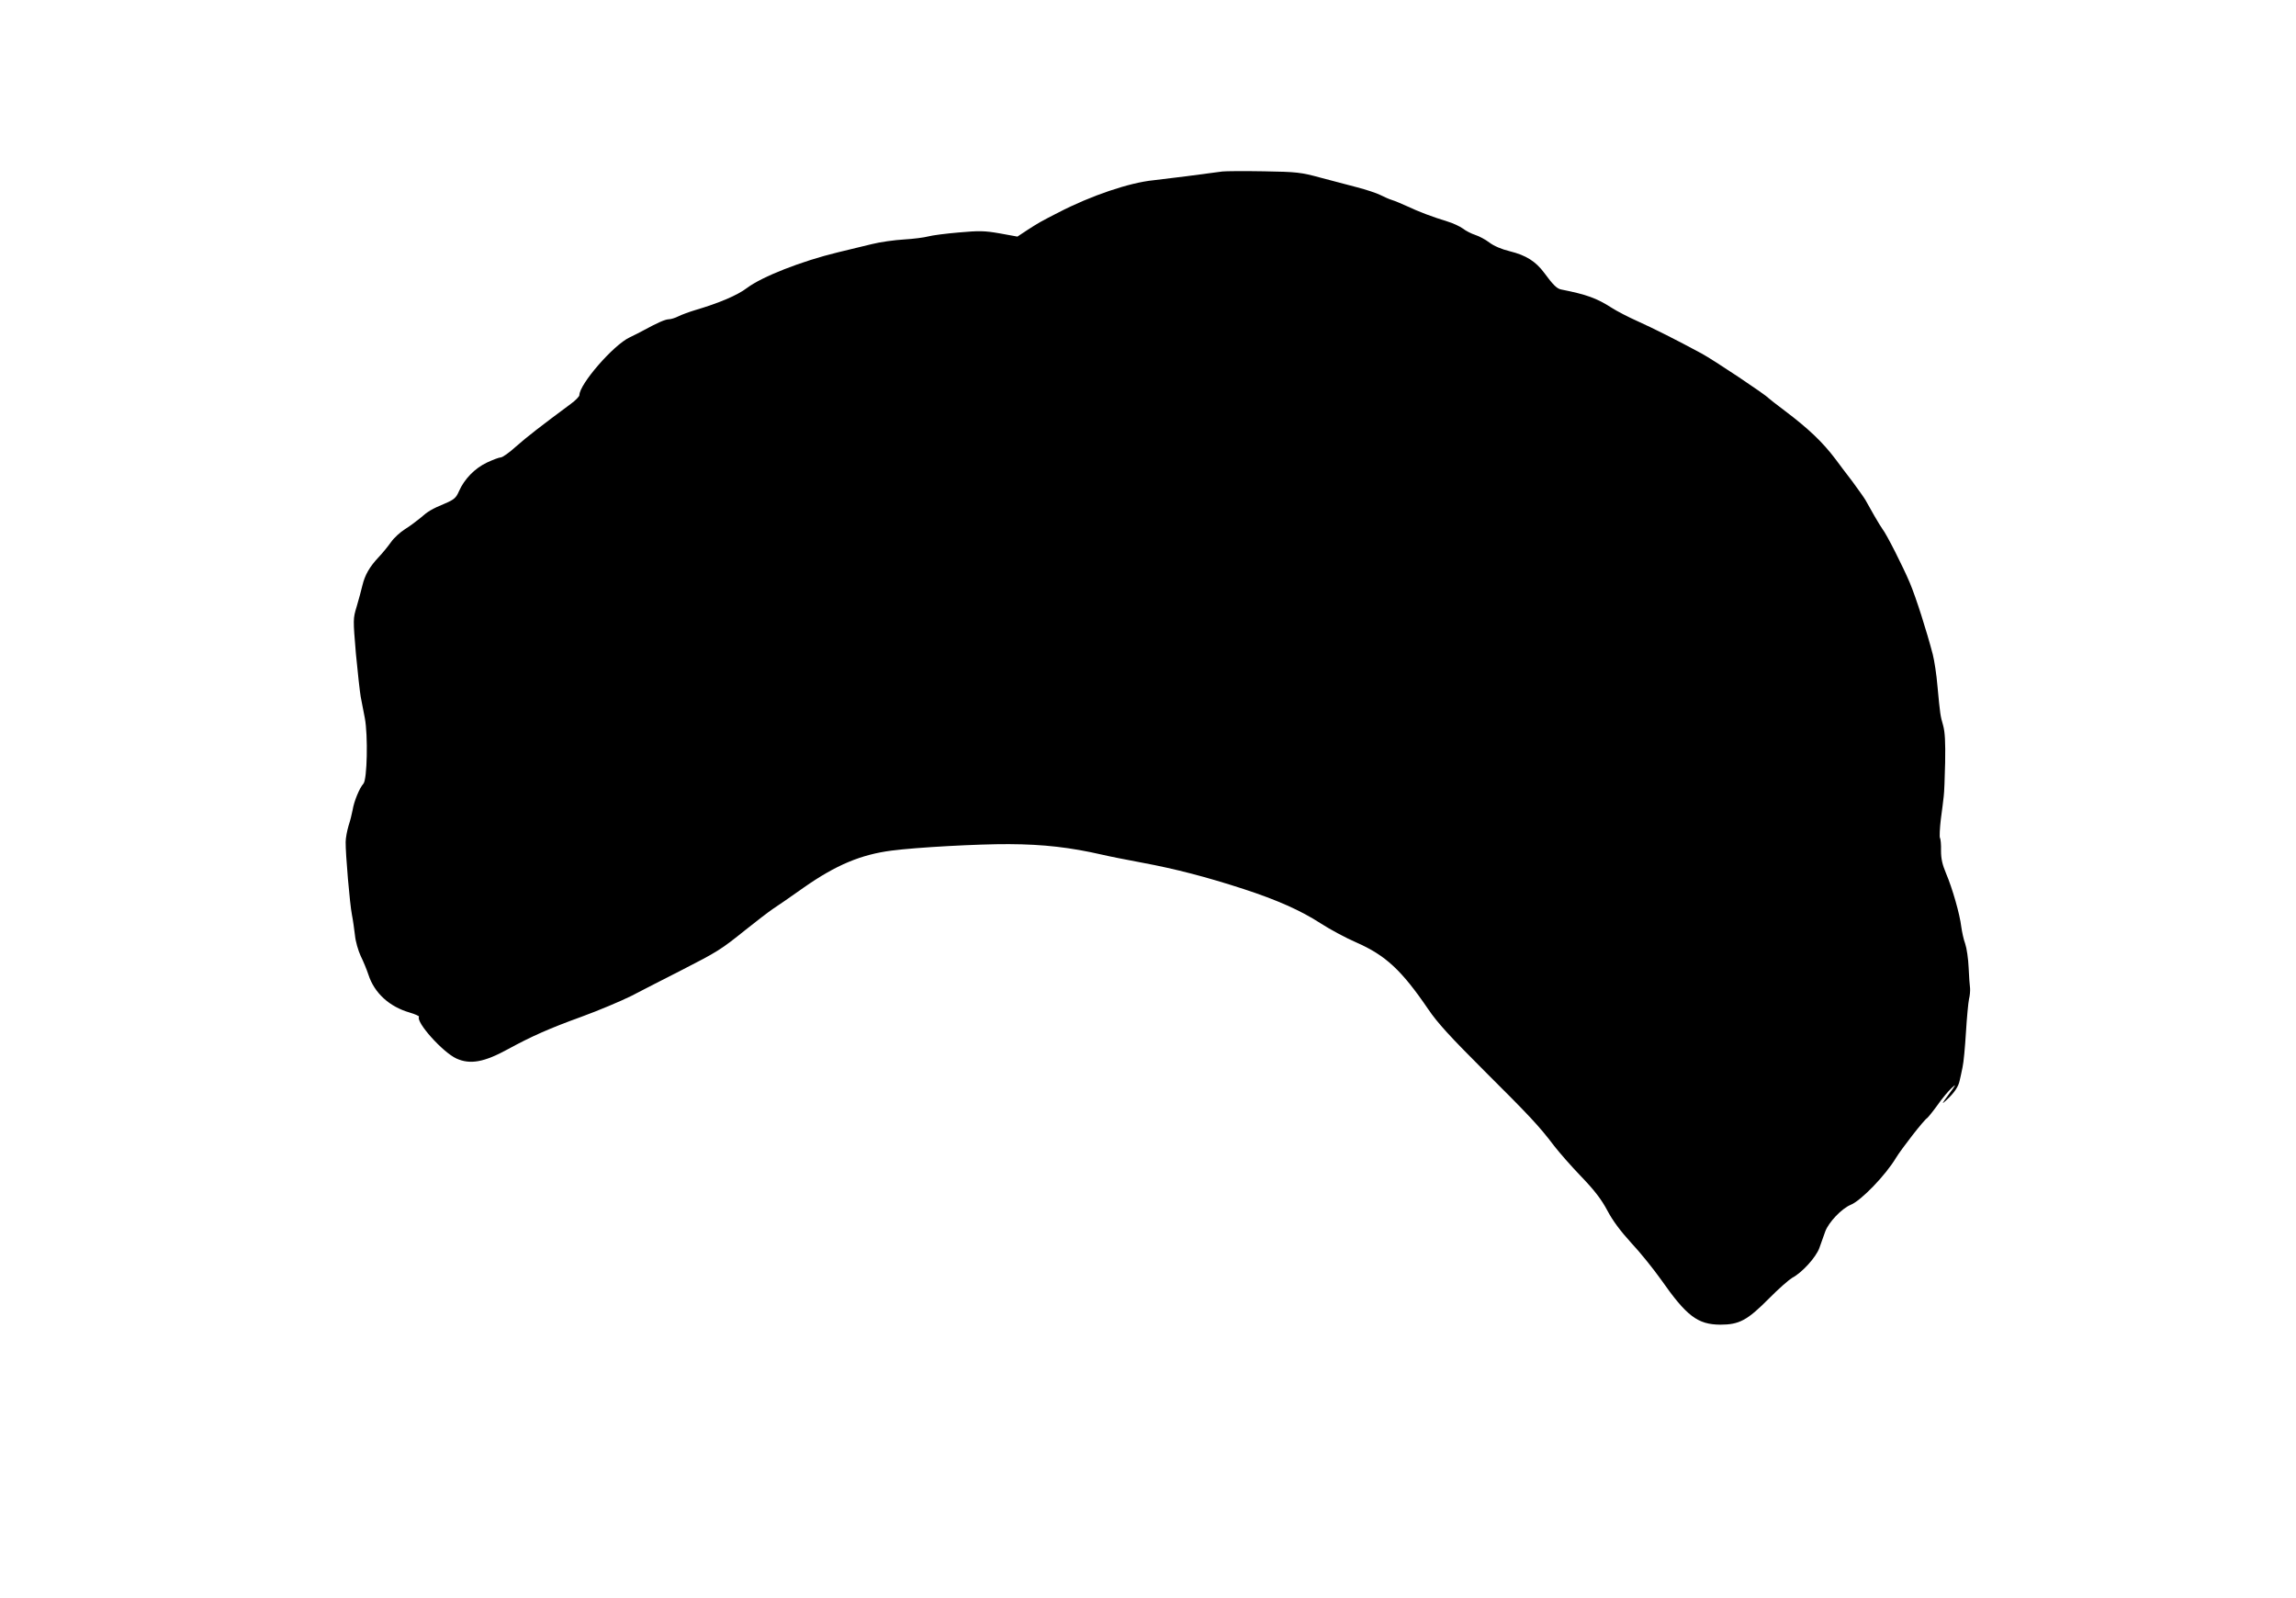 <?xml version="1.0" standalone="no"?>
<!DOCTYPE svg PUBLIC "-//W3C//DTD SVG 20010904//EN"
 "http://www.w3.org/TR/2001/REC-SVG-20010904/DTD/svg10.dtd">
<svg version="1.0" xmlns="http://www.w3.org/2000/svg"
 width="1280pt" height="891pt" viewBox="0 0 1280 891"
 preserveAspectRatio="xMidYMid meet">
<g transform="translate(0,891) scale(0.1,-0.1)"
fill="#000000" stroke="none">
<path d="M6815 7954 c-84 -12 -328 -43 -385 -49 -133 -13 -349 -86 -530 -180
-98 -50 -110 -57 -172 -97 l-56 -37 -99 18 c-86 15 -115 15 -228 5 -72 -6
-148 -16 -170 -22 -22 -6 -83 -14 -135 -17 -52 -3 -133 -14 -180 -26 -47 -11
-132 -32 -190 -46 -202 -49 -421 -135 -505 -198 -55 -42 -158 -85 -290 -124
-33 -10 -74 -25 -92 -34 -18 -9 -42 -17 -55 -17 -21 -1 -60 -18 -143 -63 -16
-9 -50 -26 -75 -38 -91 -43 -280 -261 -280 -322 0 -7 -21 -29 -47 -48 -170
-126 -246 -185 -306 -238 -37 -34 -76 -61 -85 -61 -9 0 -44 -13 -78 -29 -67
-32 -125 -91 -155 -159 -16 -37 -27 -47 -76 -68 -77 -32 -98 -45 -141 -83 -21
-17 -58 -45 -84 -61 -26 -16 -61 -48 -78 -72 -17 -24 -47 -61 -68 -83 -52 -55
-78 -101 -92 -160 -6 -27 -21 -80 -32 -118 -20 -66 -20 -69 -4 -260 10 -105
22 -214 27 -242 5 -27 16 -81 23 -119 18 -97 13 -342 -8 -365 -22 -24 -53
-100 -60 -146 -4 -22 -14 -62 -23 -89 -8 -27 -16 -68 -16 -90 -1 -65 23 -346
35 -406 6 -30 13 -82 17 -115 3 -33 18 -85 32 -115 15 -30 34 -77 43 -104 33
-102 116 -178 230 -211 31 -9 54 -20 52 -23 -19 -30 132 -198 208 -233 77 -35
155 -21 288 52 128 70 231 116 408 180 96 35 222 88 280 117 58 30 182 94 275
141 207 106 223 116 360 226 60 48 129 101 154 118 25 16 103 70 172 119 180
126 319 184 490 206 137 18 483 37 654 36 193 -1 341 -18 520 -59 33 -8 134
-28 225 -45 183 -34 356 -79 562 -146 187 -61 320 -120 431 -192 51 -33 140
-81 198 -106 164 -72 253 -155 401 -372 52 -77 123 -154 313 -344 252 -251
305 -307 389 -418 27 -35 94 -112 150 -170 76 -79 114 -129 147 -191 30 -57
73 -114 132 -179 49 -52 124 -145 168 -207 142 -203 204 -249 329 -250 106 0
151 24 272 146 53 54 112 105 129 115 54 28 133 114 152 167 9 26 23 66 32 90
19 53 92 129 142 150 58 23 195 165 253 262 29 48 156 212 174 222 6 5 32 37
58 73 25 36 61 79 79 95 27 25 24 19 -16 -35 -40 -54 -43 -60 -16 -35 45 41
69 76 76 111 4 16 11 49 16 74 6 25 14 113 19 195 5 83 13 166 17 185 5 19 7
46 6 60 -2 14 -6 66 -8 115 -2 50 -11 110 -19 133 -9 24 -18 66 -22 95 -8 70
-50 216 -85 298 -21 50 -28 82 -28 127 1 33 -2 65 -6 71 -3 6 -1 53 5 104 7
50 14 108 16 127 3 19 6 105 8 190 2 114 -1 168 -11 205 -16 55 -17 62 -32
222 -5 61 -17 140 -26 175 -34 130 -93 316 -128 399 -37 88 -130 272 -152 299
-6 8 -27 42 -46 75 -18 33 -40 72 -49 87 -8 14 -42 61 -74 105 -33 43 -75 98
-93 123 -71 94 -149 169 -283 270 -47 35 -87 67 -90 70 -16 19 -308 214 -375
250 -143 77 -258 135 -355 179 -52 23 -117 57 -145 75 -84 54 -140 74 -281
102 -24 4 -46 26 -96 94 -47 63 -101 97 -190 119 -49 12 -90 30 -115 49 -21
16 -56 35 -78 42 -22 7 -53 23 -70 36 -16 12 -55 30 -85 39 -85 26 -159 54
-225 85 -33 15 -71 31 -85 35 -14 4 -43 17 -65 28 -22 11 -80 30 -130 43 -49
13 -142 37 -205 54 -107 29 -129 32 -315 35 -110 2 -213 1 -230 -1z"/>
</g>
</svg>
